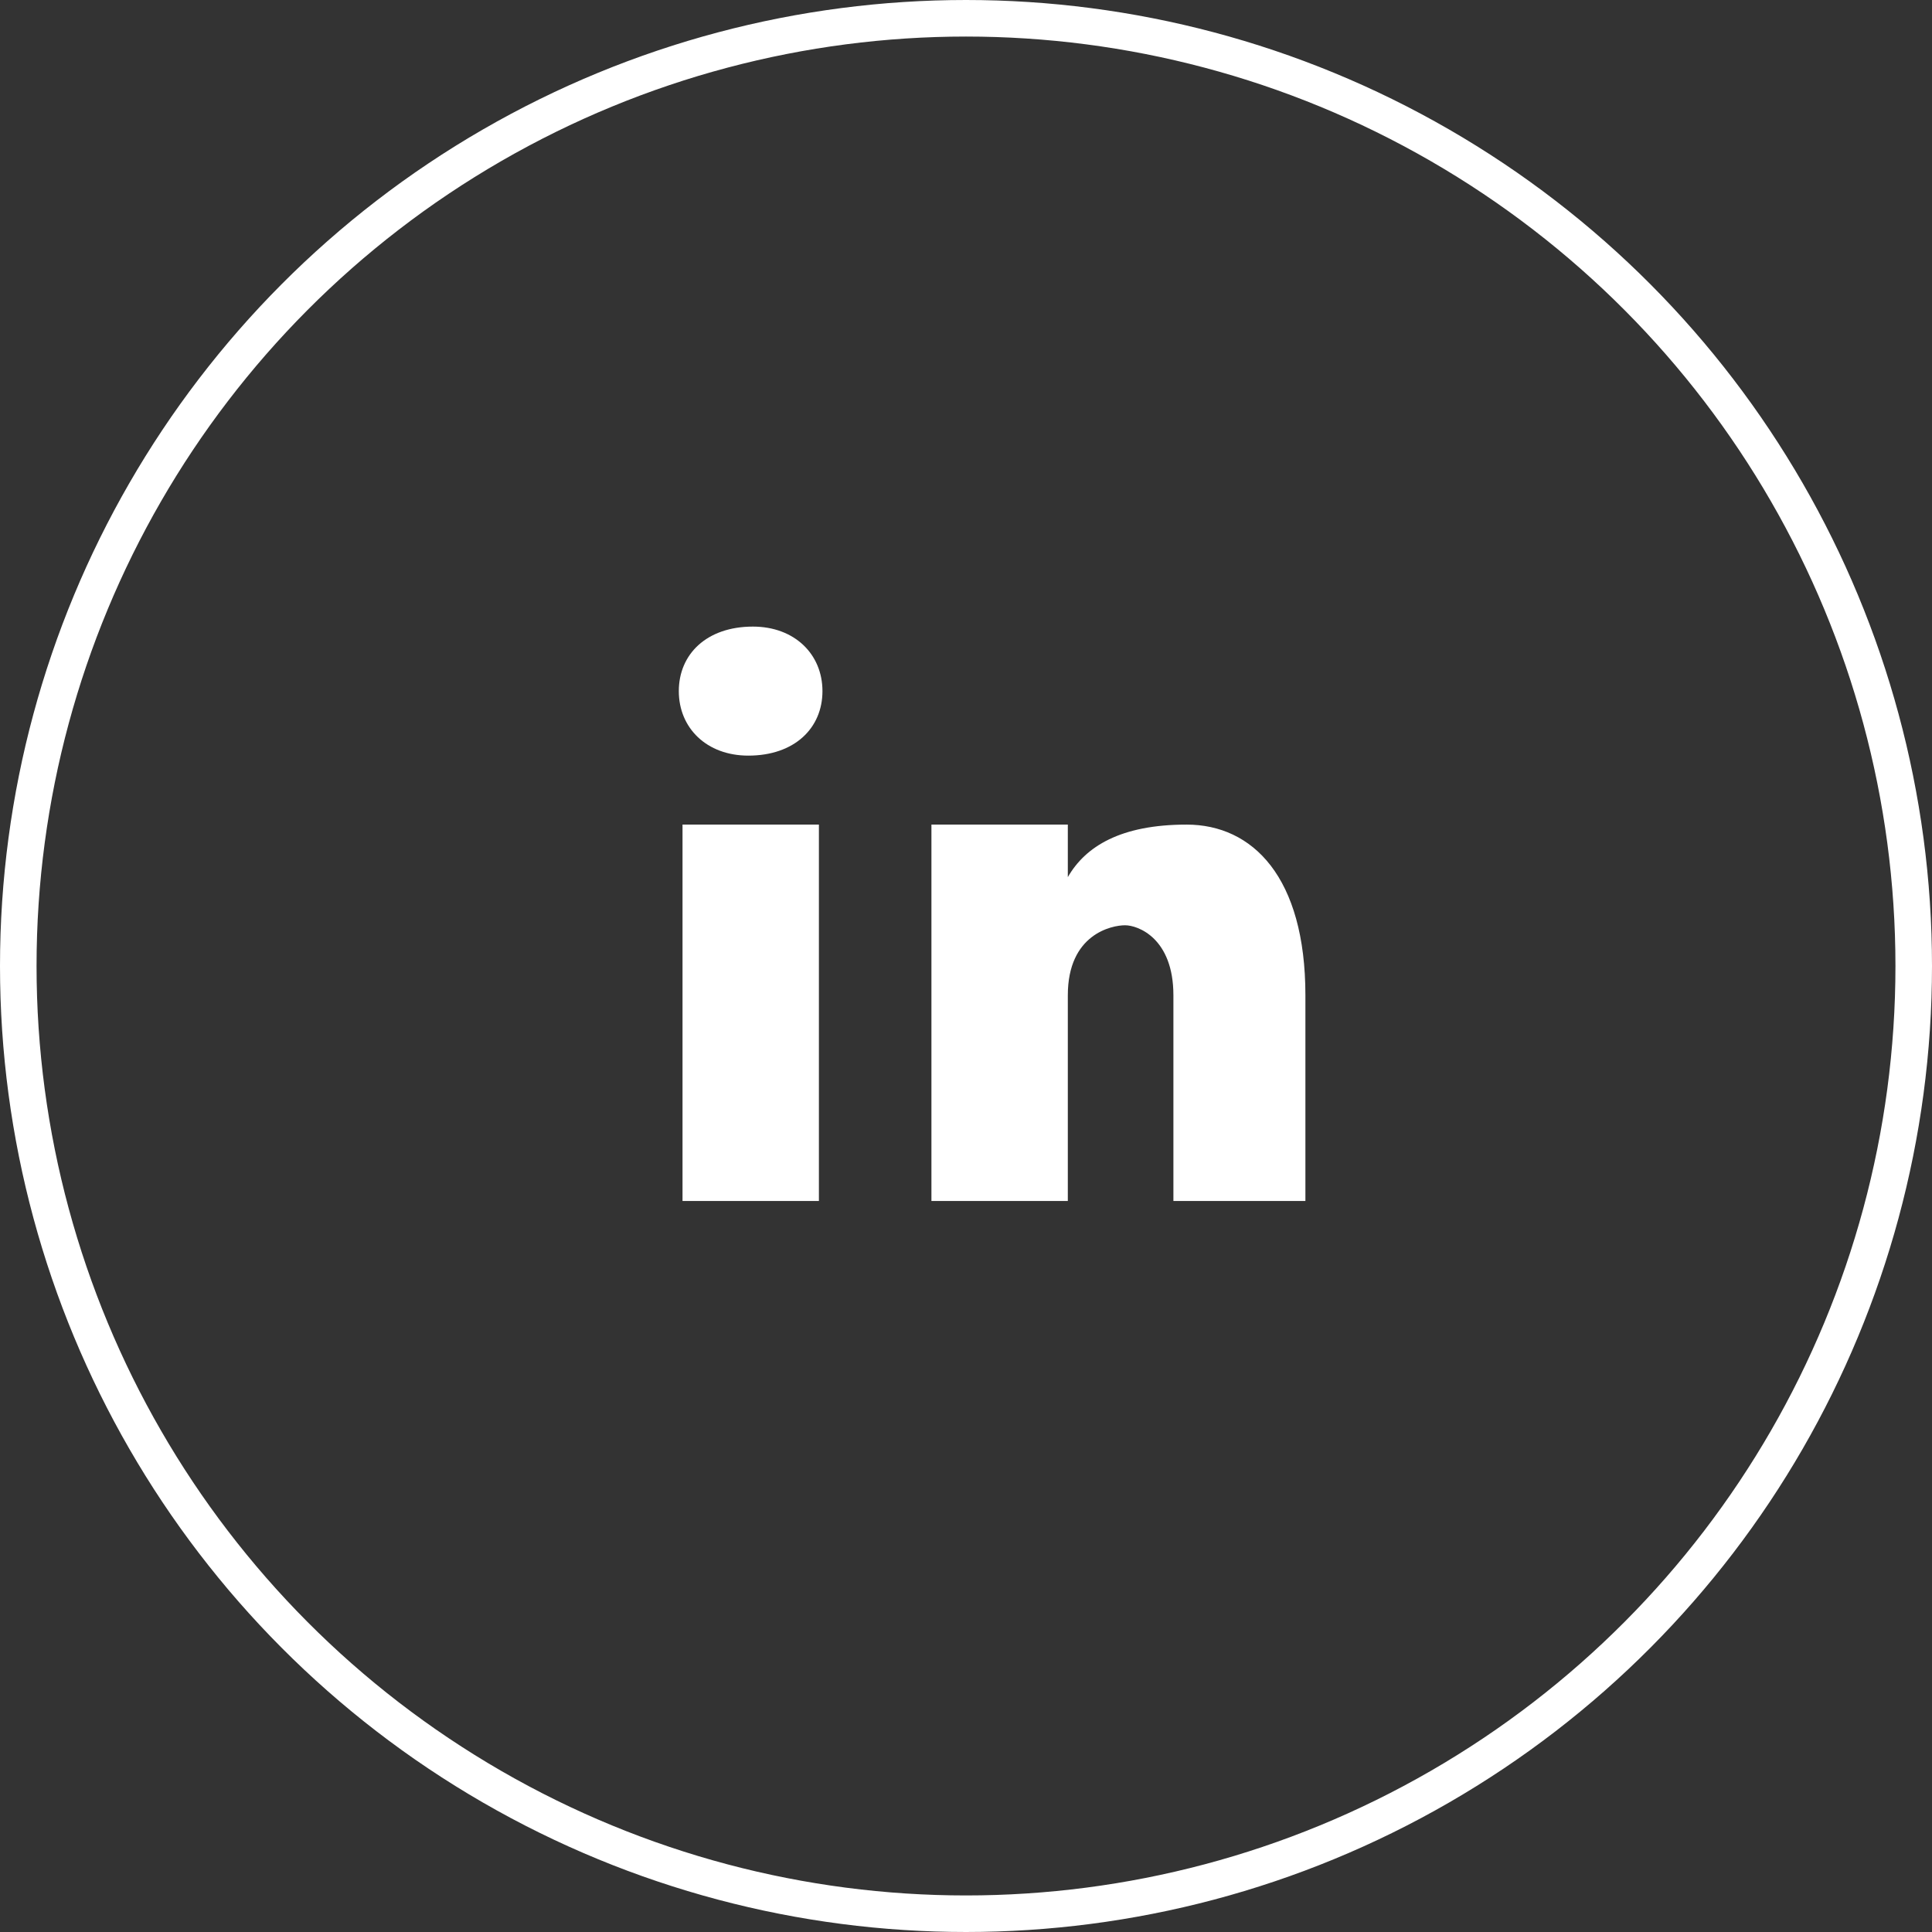 <?xml version="1.0" encoding="UTF-8"?>
<svg xmlns="http://www.w3.org/2000/svg" width="37" height="37" viewBox="0 0 37 37" fill="none">
  <rect x="0" y="0" width="37" height="37" fill="#333333" stroke="none"/>
  <circle cx="18.5" cy="18.5" r="18.15" stroke="white" stroke-width="0.7"></circle>
  <path d="M15.683 23H13.071V15.792H15.683V23ZM14.331 14.471C13.533 14.471 13 13.942 13 13.236C13 12.529 13.532 12 14.419 12C15.217 12 15.751 12.529 15.751 13.236C15.751 13.942 15.218 14.471 14.331 14.471ZM25 23H22.472V19.061C22.472 17.971 21.798 17.72 21.546 17.72C21.293 17.72 20.45 17.888 20.45 19.061C20.45 19.228 20.45 23 20.45 23H17.838V15.792H20.45V16.798C20.787 16.211 21.461 15.792 22.725 15.792C23.989 15.792 25 16.798 25 19.061V23Z" fill="white"></path>
</svg>
